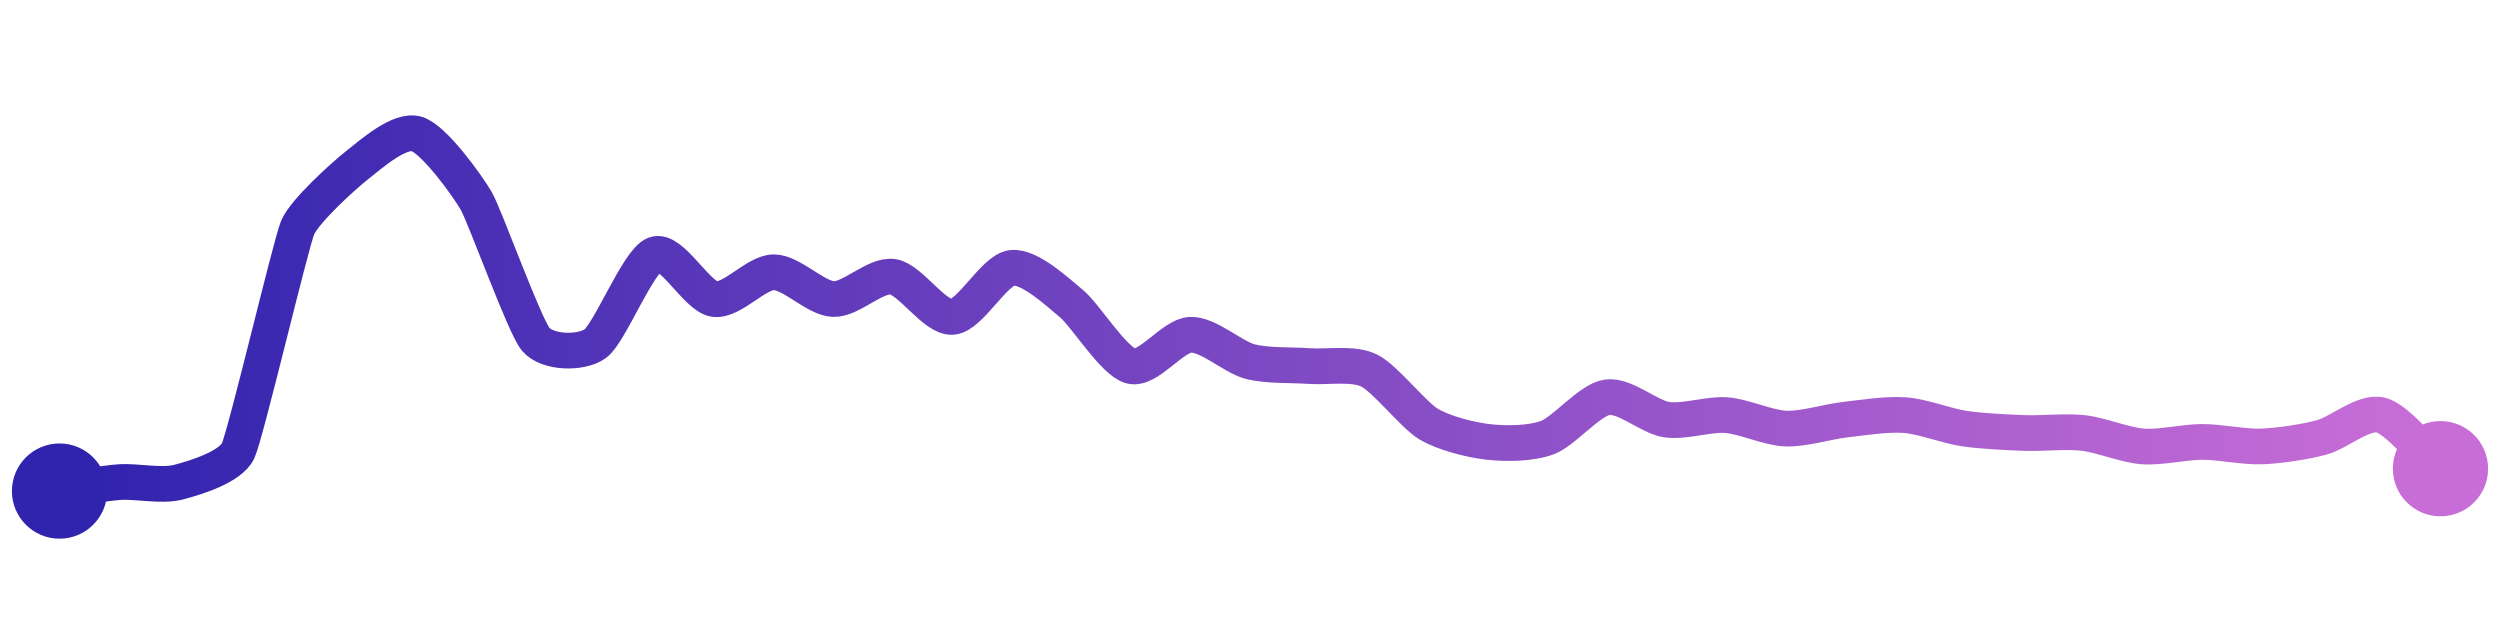 <svg width="200" height="50" viewBox="0 0 210 50" xmlns="http://www.w3.org/2000/svg">
    <defs>
        <linearGradient x1="0%" y1="0%" x2="100%" y2="0%" id="a">
            <stop stop-color="#3023AE" offset="0%"/>
            <stop stop-color="#C86DD7" offset="100%"/>
        </linearGradient>
    </defs>
    <path stroke="url(#a)"
          stroke-width="3"
          stroke-linejoin="round"
          stroke-linecap="round"
          d="M5 40 C 6.48 39.78, 8.5 39.36, 10 39.25 S 13.55 39.63, 15 39.25 S 19.36 37.98, 20 36.62 S 24.42 19.25, 25 17.87 S 28.82 13.55, 30 12.62 S 33.56 9.57, 35 10 S 39.25 14.32, 40 15.62 S 44.04 26.1, 45 27.25 S 48.78 28.49, 50 27.62 S 53.6 20.65, 55 20.12 S 58.52 23.65, 60 23.87 S 63.5 21.62, 65 21.62 S 68.5 23.81, 70 23.87 S 73.52 21.78, 75 22 S 78.5 25.48, 80 25.37 S 83.51 21.42, 85 21.25 S 88.84 23.3, 90 24.25 S 93.55 29.12, 95 29.5 S 98.5 26.93, 100 26.87 S 103.55 28.74, 105 29.12 S 108.5 29.39, 110 29.5 S 113.65 29.21, 115 29.87 S 118.71 33.6, 120 34.37 S 123.51 35.7, 125 35.87 S 128.6 36.03, 130 35.5 S 133.52 32.34, 135 32.12 S 138.52 33.78, 140 34 S 143.5 33.51, 145 33.62 S 148.5 34.69, 150 34.75 S 153.51 34.17, 155 34 S 158.5 33.51, 160 33.62 S 163.52 34.53, 165 34.75 S 168.5 35.06, 170 35.12 S 173.51 34.95, 175 35.12 S 178.5 36.14, 180 36.25 S 183.5 35.87, 185 35.87 S 188.5 36.31, 190 36.25 S 193.55 35.88, 195 35.5 S 198.55 33.24, 200 33.62 S 203.89 37.12, 205 38.12"
          fill="none"/>
    <circle r="4" cx="5" cy="40" fill="#3023AE"/>
    <circle r="4" cx="205" cy="38.12" fill="#C86DD7"/>      
</svg>
